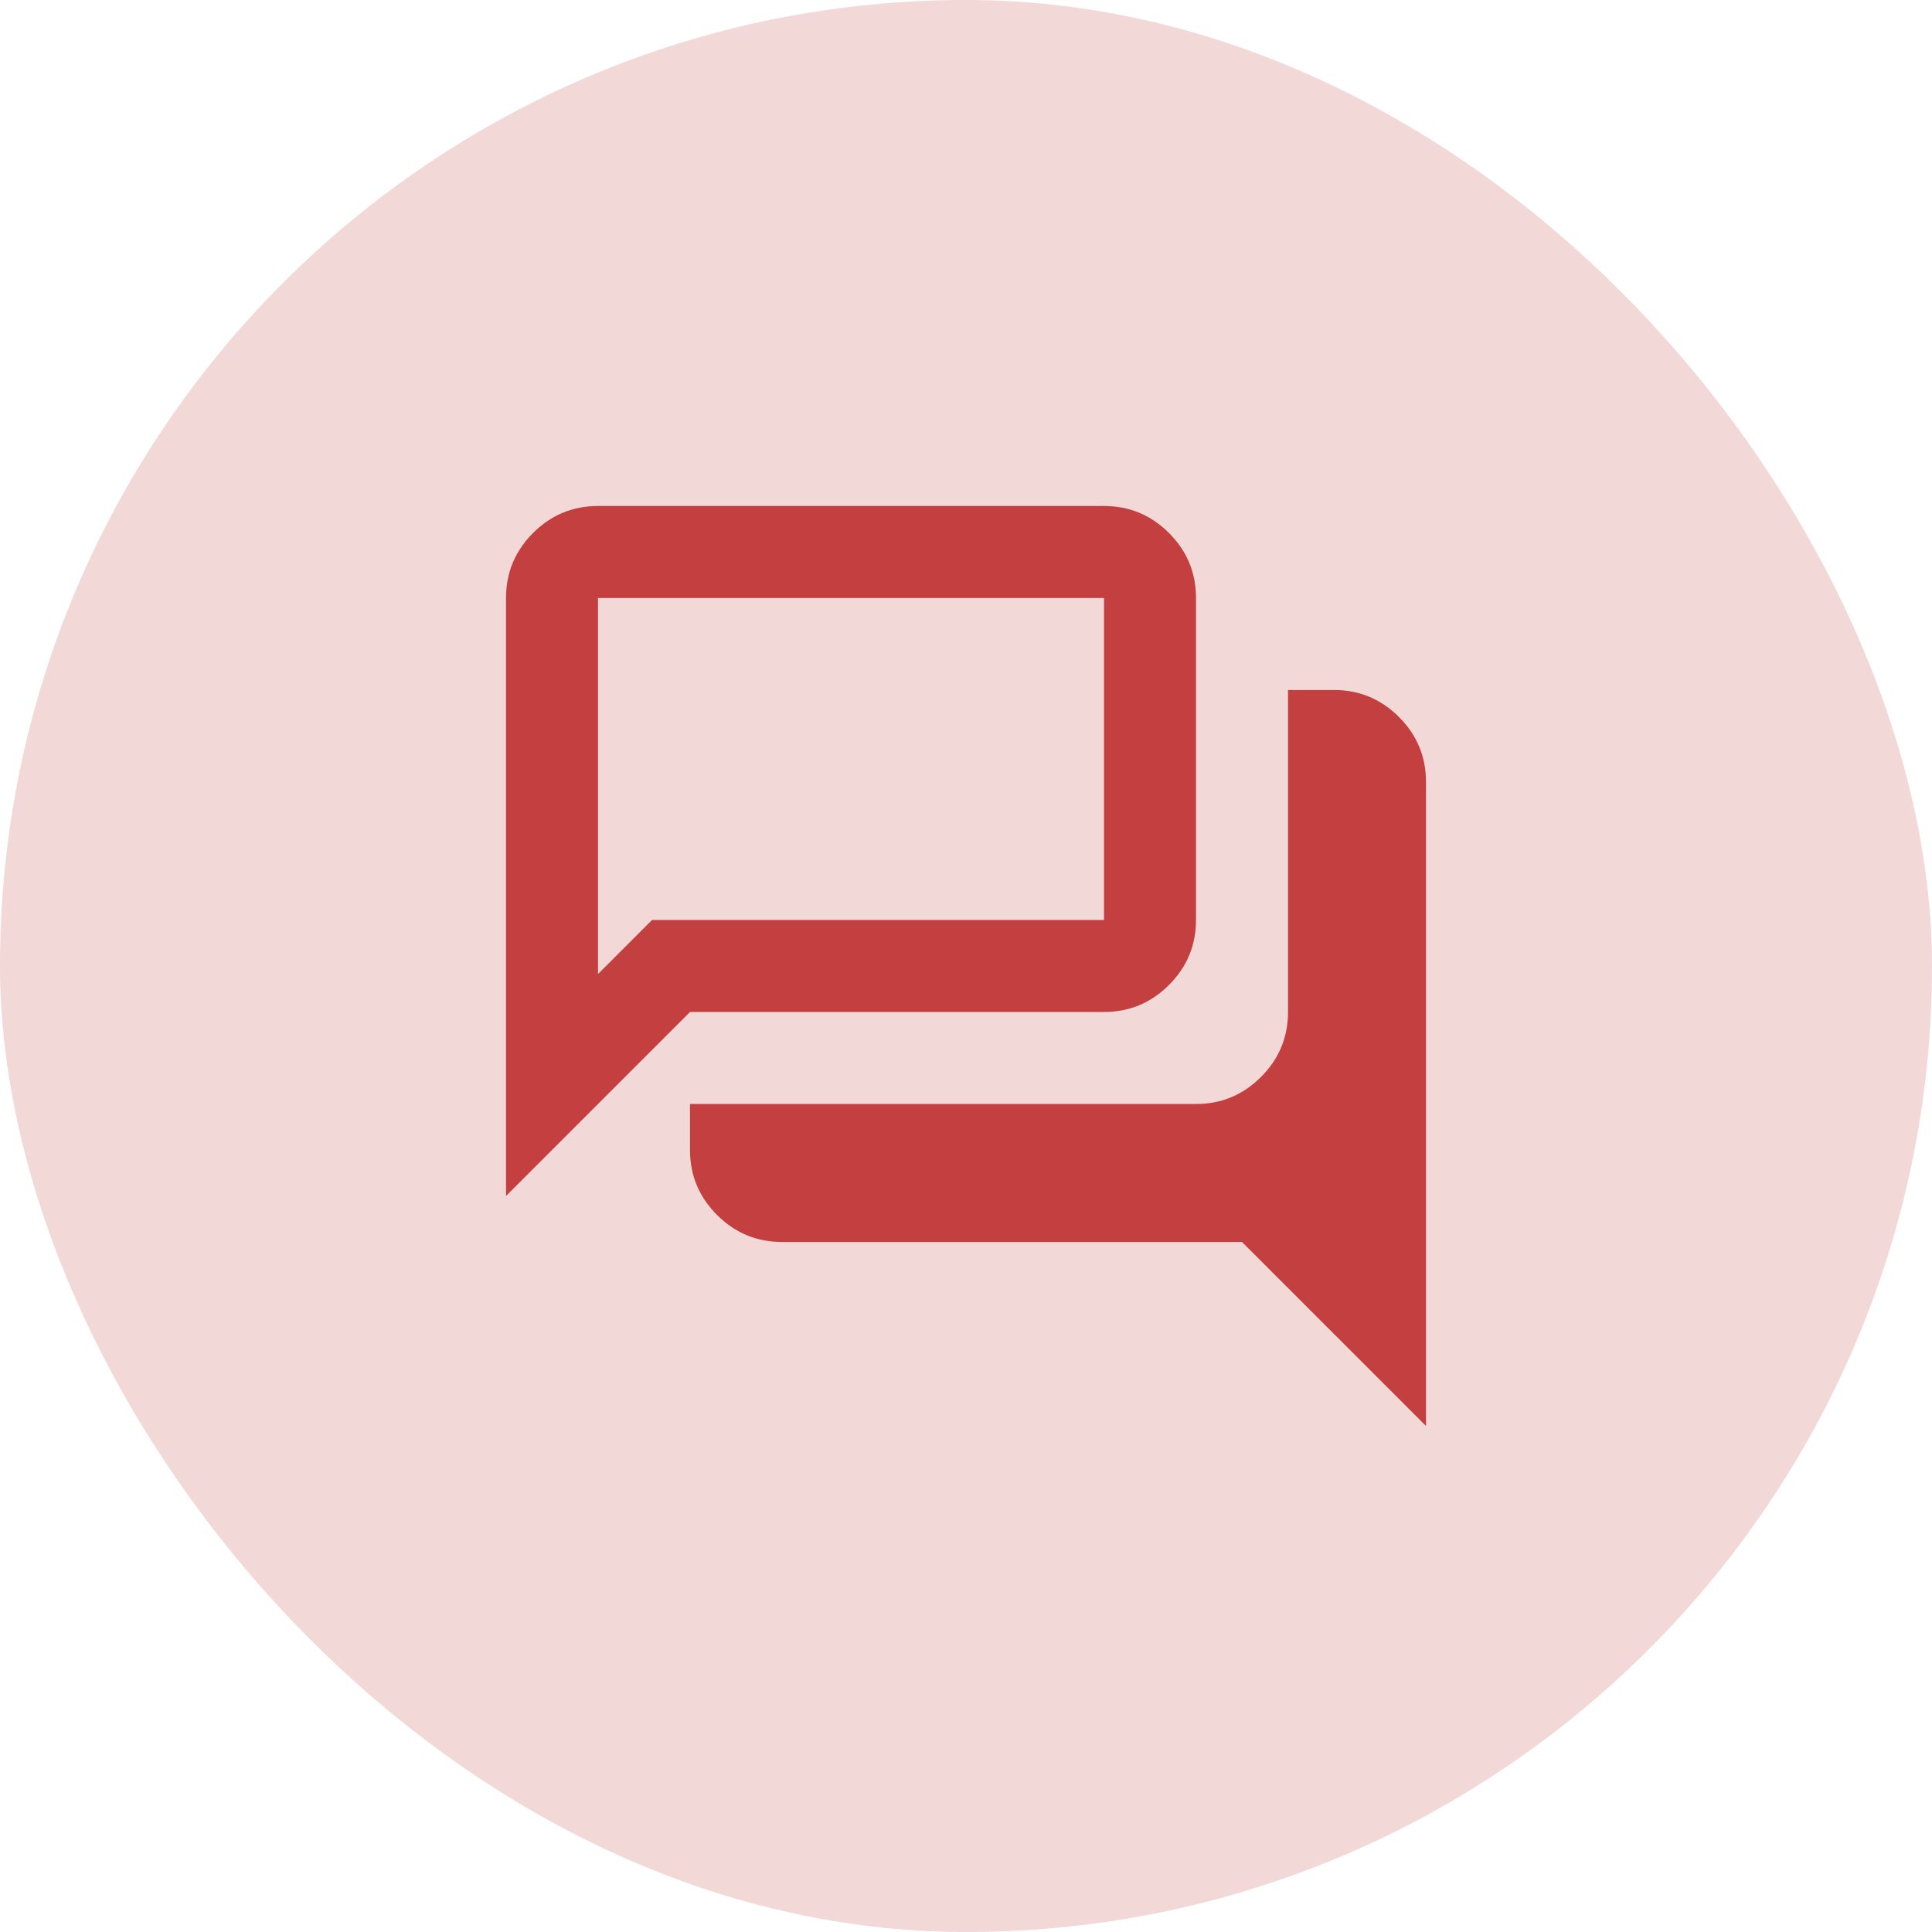 <svg width="112" height="112" viewBox="0 0 112 112" fill="none" xmlns="http://www.w3.org/2000/svg">
<rect width="112" height="112" rx="56" fill="#C44040" fill-opacity="0.2"/>
<mask id="mask0_2037_204" style="mask-type:alpha" maskUnits="userSpaceOnUse" x="24" y="24" width="64" height="64">
<rect x="24" y="24" width="64" height="64" fill="#D9D9D9"/>
</mask>
<g mask="url(#mask0_2037_204)">
<path d="M82.667 82.666L72 71.999H45.334C43.867 71.999 42.611 71.477 41.567 70.433C40.523 69.388 40 68.133 40 66.666V63.999H69.334C70.8 63.999 72.056 63.477 73.1 62.433C74.145 61.388 74.667 60.133 74.667 58.666V39.999H77.334C78.8 39.999 80.056 40.522 81.1 41.566C82.145 42.61 82.667 43.866 82.667 45.333V82.666ZM34.667 56.466L37.8 53.333H64V34.666H34.667V56.466ZM29.334 69.333V34.666C29.334 33.199 29.856 31.944 30.9 30.899C31.945 29.855 33.2 29.333 34.667 29.333H64C65.467 29.333 66.723 29.855 67.767 30.899C68.811 31.944 69.334 33.199 69.334 34.666V53.333C69.334 54.799 68.811 56.055 67.767 57.099C66.723 58.144 65.467 58.666 64 58.666H40L29.334 69.333Z" fill="#C44040"/>
</g>
</svg>
